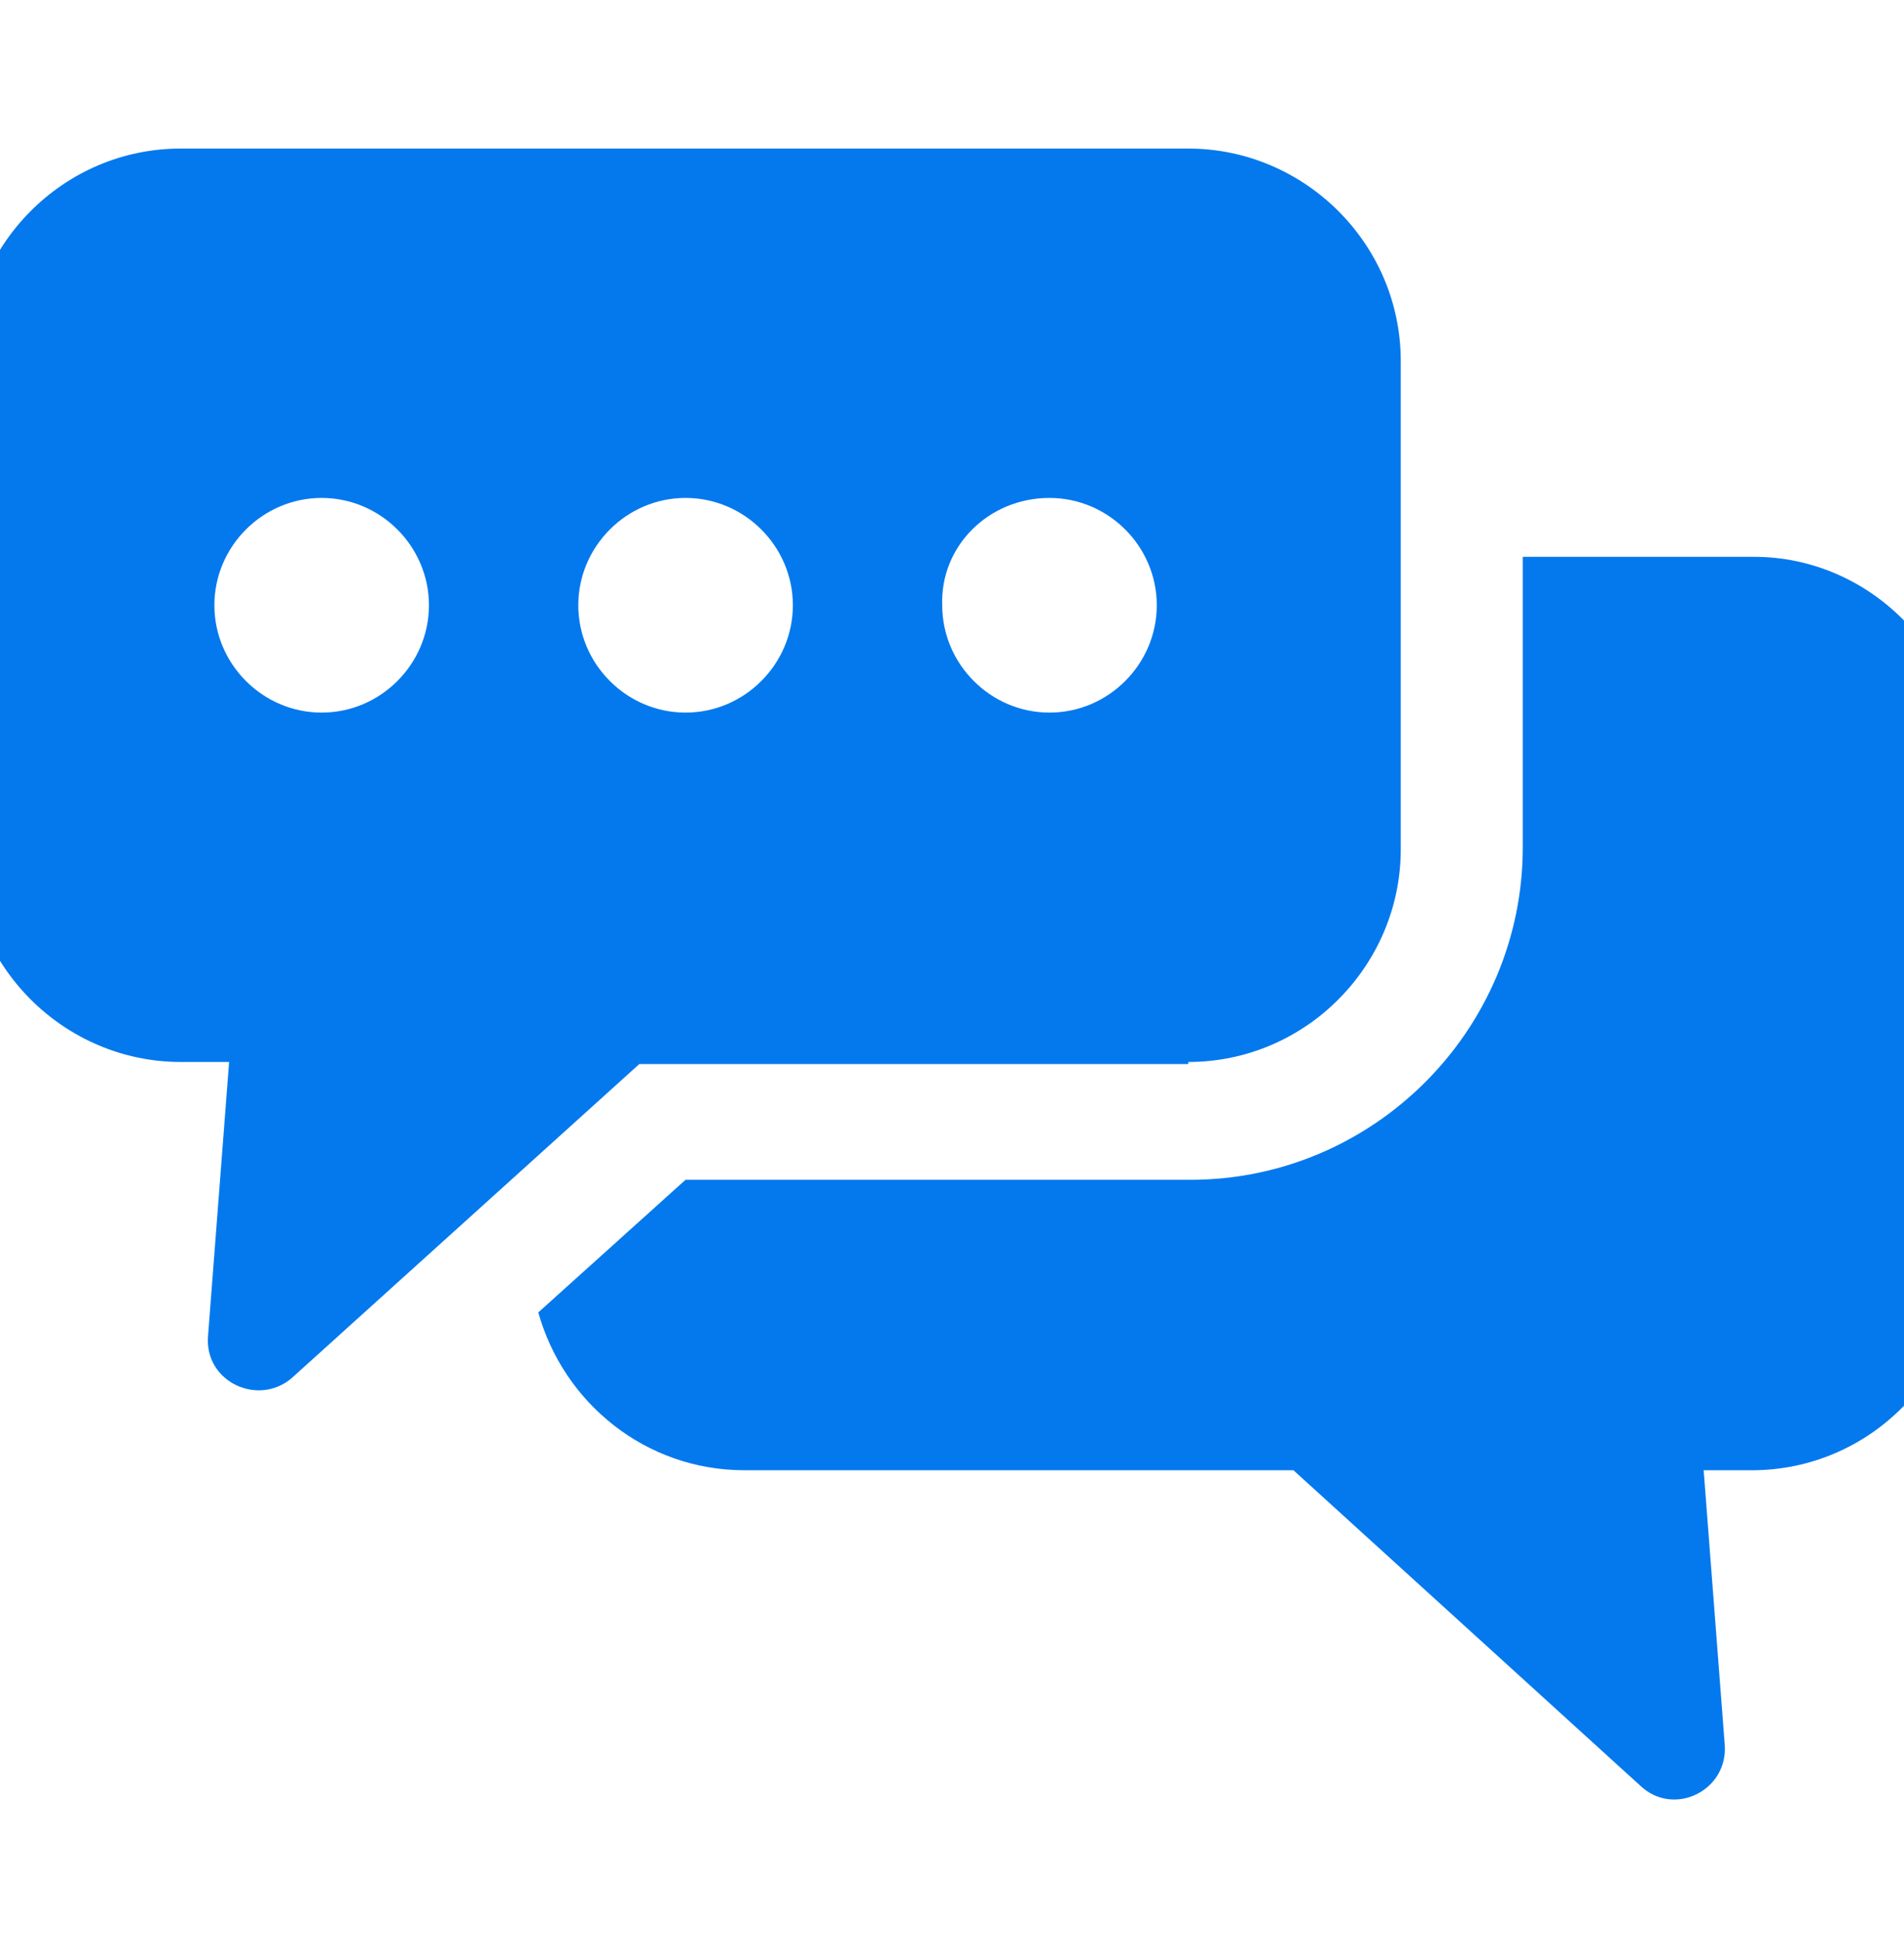 <svg width="60" height="61" viewBox="0 0 60 61" fill="none" xmlns="http://www.w3.org/2000/svg">
<g clip-path="url(#clip0_9557_24675)">
<path d="M55.278 17.538H47.986V26.686C47.986 32.453 43.279 37.159 37.512 37.159H21.603L16.963 41.336C17.758 44.186 20.344 46.307 23.459 46.307H40.76L51.698 56.25C52.759 57.245 54.482 56.383 54.349 54.925L53.687 46.307H55.211C58.923 46.307 61.906 43.258 61.906 39.612V24.299C61.973 20.587 58.923 17.538 55.278 17.538Z" fill="#0479EE"/>
<path d="M37.447 33.448C41.159 33.448 44.142 30.399 44.142 26.753V11.374C44.142 7.662 41.093 4.679 37.447 4.679H5.695C1.983 4.679 -1 7.728 -1 11.374V26.753C-1 30.465 2.049 33.448 5.695 33.448H7.22L6.557 42.065C6.424 43.524 8.148 44.319 9.208 43.391L20.146 33.514H37.447V33.448ZM33.072 15.683C34.928 15.683 36.453 17.207 36.453 19.063C36.453 20.919 34.928 22.444 33.072 22.444C31.216 22.444 29.692 20.919 29.692 19.063C29.625 17.207 31.15 15.683 33.072 15.683ZM10.136 22.444C8.28 22.444 6.756 20.919 6.756 19.063C6.756 17.207 8.28 15.683 10.136 15.683C11.992 15.683 13.517 17.207 13.517 19.063C13.517 20.919 11.992 22.444 10.136 22.444ZM18.224 19.063C18.224 17.207 19.748 15.683 21.604 15.683C23.46 15.683 24.985 17.207 24.985 19.063C24.985 20.919 23.46 22.444 21.604 22.444C19.748 22.444 18.224 20.919 18.224 19.063Z" fill="#0479EE"/>
</g>
<defs>
<clipPath id="clip0_9557_24675">
<rect width="60" height="60" fill="white" transform="translate(0 0.679)"/>
</clipPath>
</defs>
</svg>
